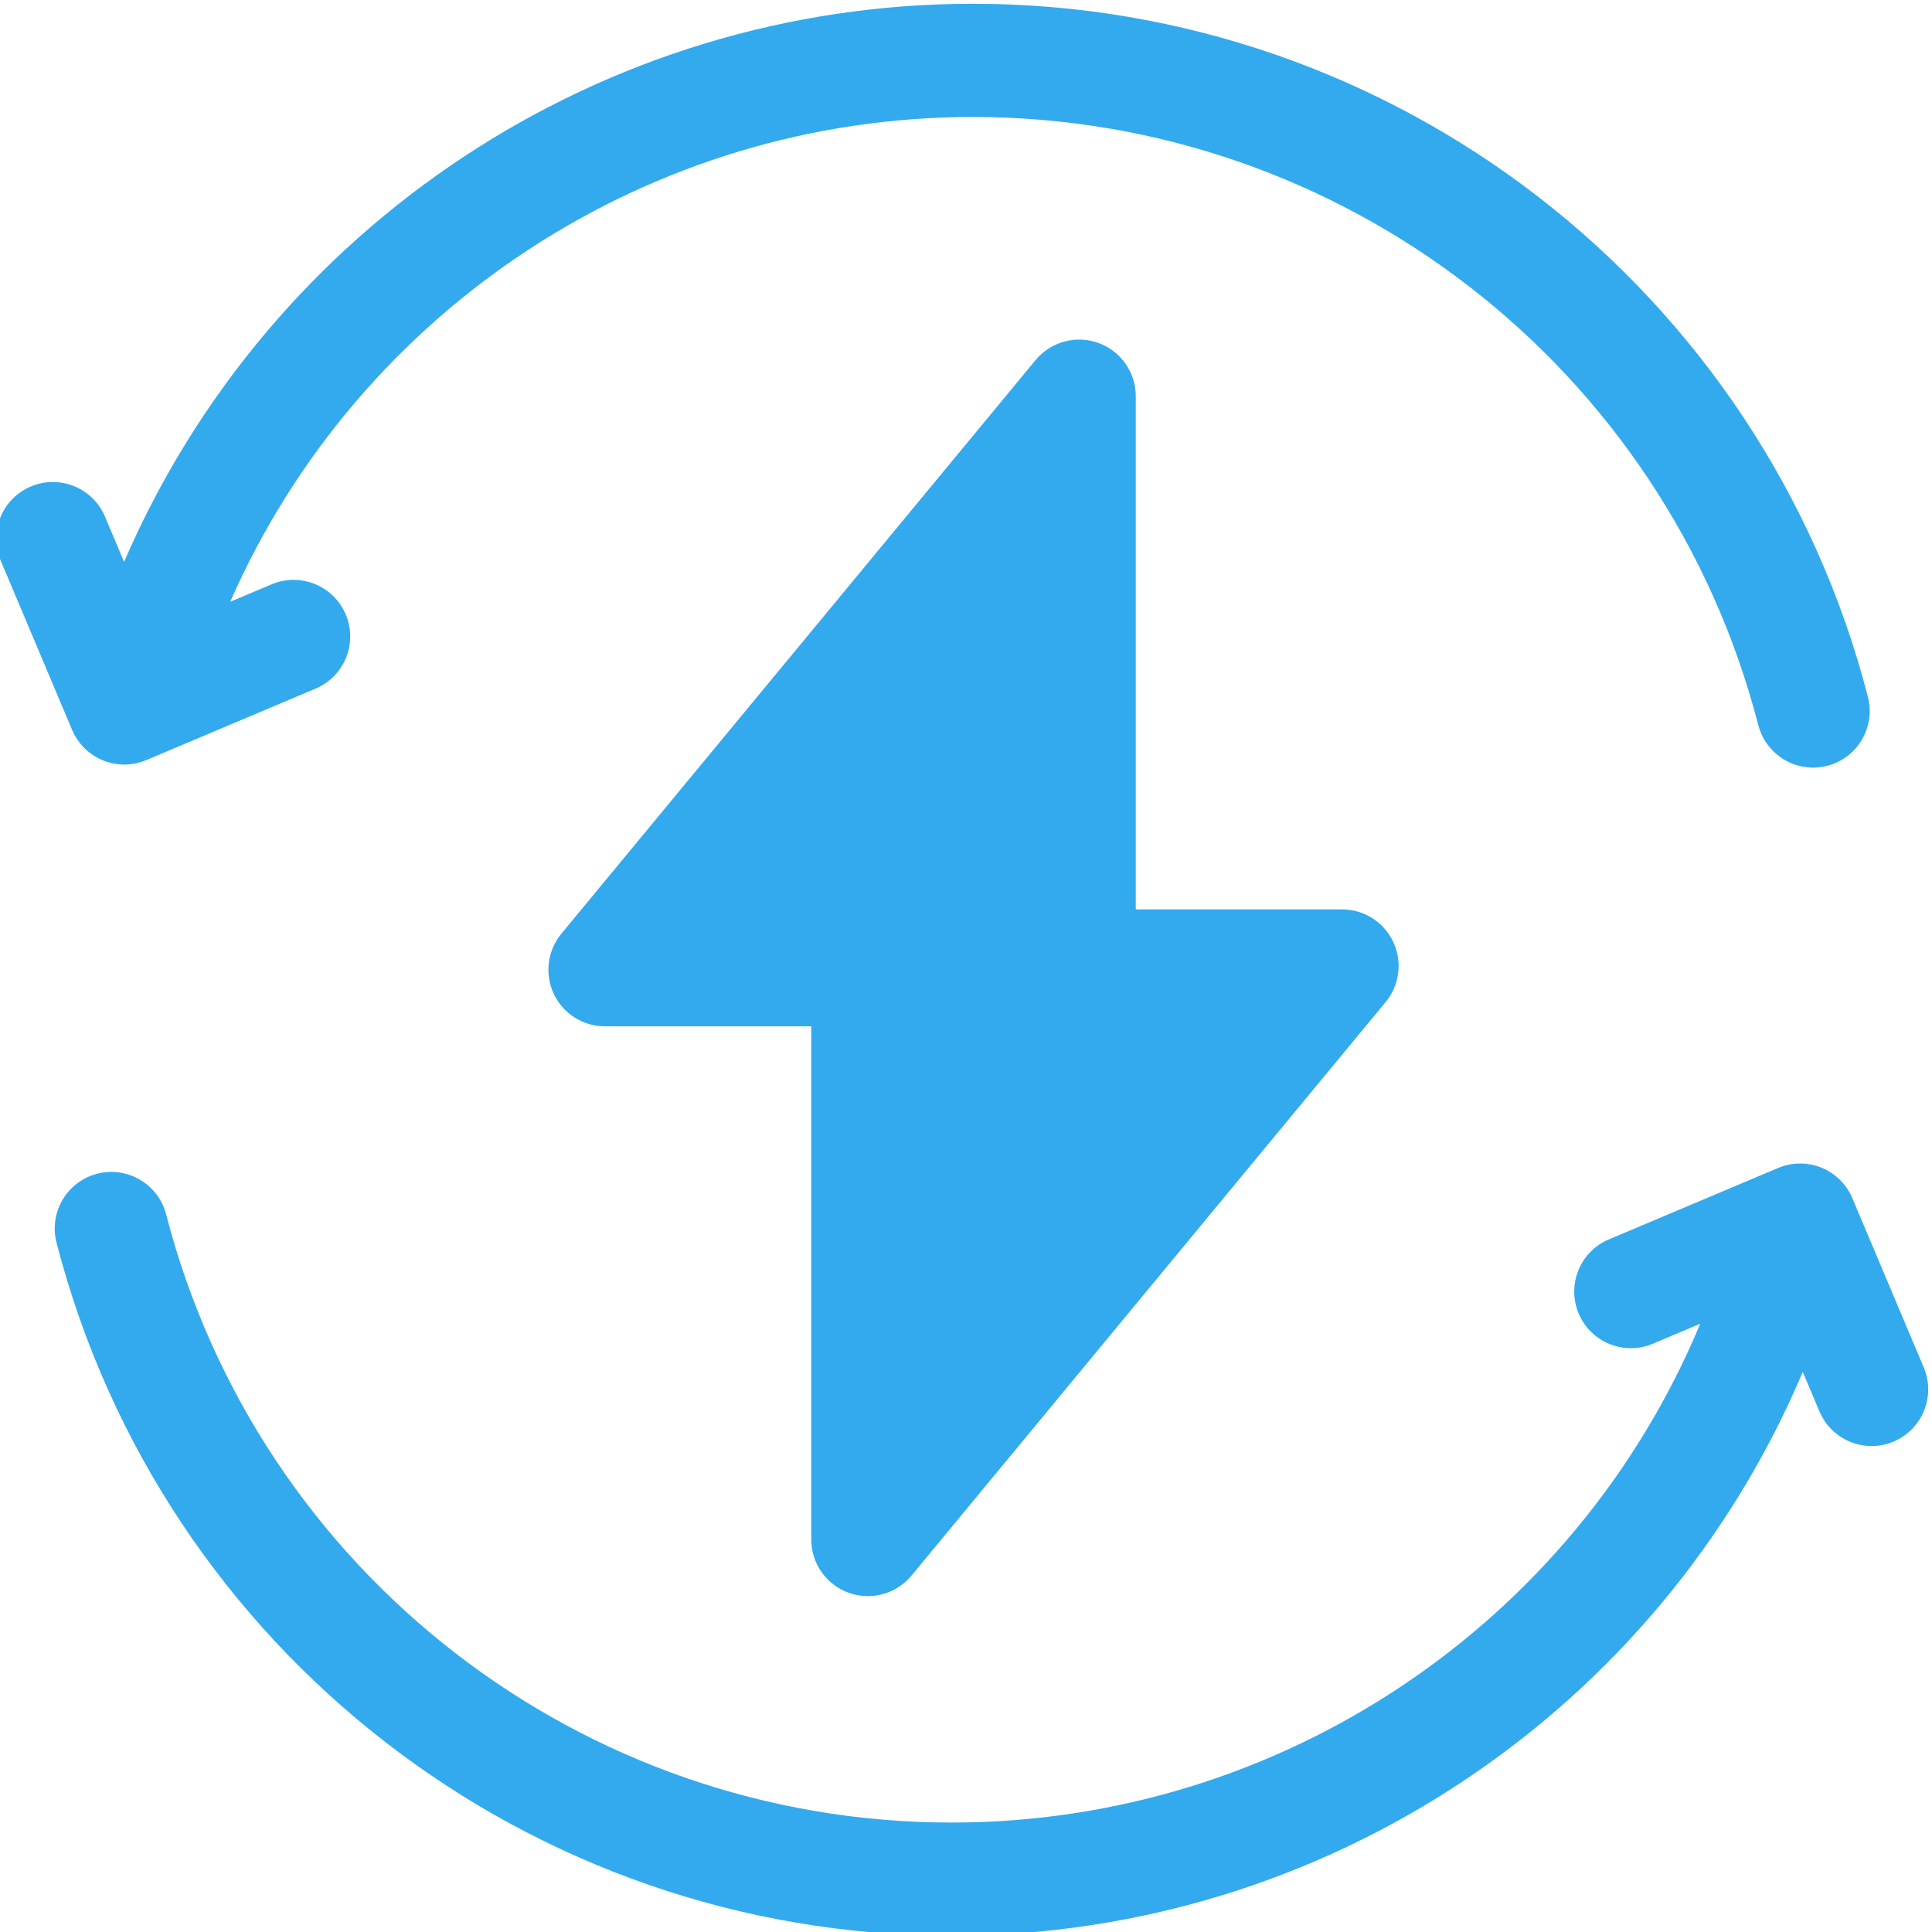 <svg xmlns="http://www.w3.org/2000/svg" width="80" height="80" viewBox="0 0 80 80" fill="none"><g clip-path="url(#clip0_157_3117)"><path d="M4.264 31.485C4.547 31.6 4.847 31.658 5.146 31.658C5.456 31.658 5.767 31.596 6.058 31.473L13.068 28.514C14.26 28.011 14.819 26.636 14.316 25.444C13.813 24.251 12.438 23.693 11.245 24.196L9.531 24.919C14.851 12.808 26.89 4.844 40.284 4.844C55.599 4.844 68.973 15.2 72.808 30.027C73.081 31.083 74.032 31.785 75.075 31.785C75.269 31.785 75.467 31.76 75.663 31.71C76.916 31.386 77.67 30.107 77.346 28.854C72.977 11.957 57.736 0.156 40.284 0.156C24.935 0.156 11.149 9.335 5.138 23.267L4.347 21.392C3.844 20.2 2.469 19.641 1.277 20.144C0.084 20.648 -0.474 22.023 0.029 23.215L2.987 30.225C3.229 30.798 3.688 31.251 4.264 31.485Z" fill="#33AAED"></path><path d="M79.658 56.621L76.7 49.611C76.458 49.038 75.998 48.585 75.423 48.351C74.846 48.117 74.201 48.121 73.629 48.363L66.618 51.322C65.426 51.825 64.867 53.2 65.371 54.393C65.874 55.586 67.249 56.144 68.441 55.64L70.404 54.812C65.216 67.249 53.009 75.468 39.403 75.468C24.087 75.468 10.713 65.112 6.879 50.285C6.555 49.031 5.276 48.279 4.023 48.602C2.77 48.926 2.017 50.205 2.341 51.458C6.71 68.355 21.95 80.155 39.403 80.155C54.839 80.155 68.693 70.873 74.649 56.808L75.339 58.444C75.717 59.339 76.585 59.877 77.5 59.877C77.803 59.877 78.112 59.818 78.41 59.692C79.602 59.188 80.161 57.814 79.658 56.621Z" fill="#33AAED"></path><path d="M35.142 65.954C35.402 66.048 35.67 66.092 35.936 66.092C36.621 66.092 37.288 65.791 37.743 65.242L57.376 41.493C57.955 40.793 58.077 39.822 57.691 39.001C57.304 38.18 56.478 37.655 55.57 37.655H47.03V16.406C47.03 15.417 46.41 14.535 45.479 14.2C44.55 13.866 43.51 14.151 42.879 14.912L23.245 38.662C22.667 39.361 22.545 40.332 22.931 41.153C23.318 41.975 24.145 42.499 25.052 42.499H33.593V63.749C33.592 64.737 34.212 65.619 35.142 65.954Z" fill="#33AAED"></path></g><defs><clipPath id="clip0_157_3117"><rect width="80" height="80" fill="white"></rect></clipPath></defs></svg>